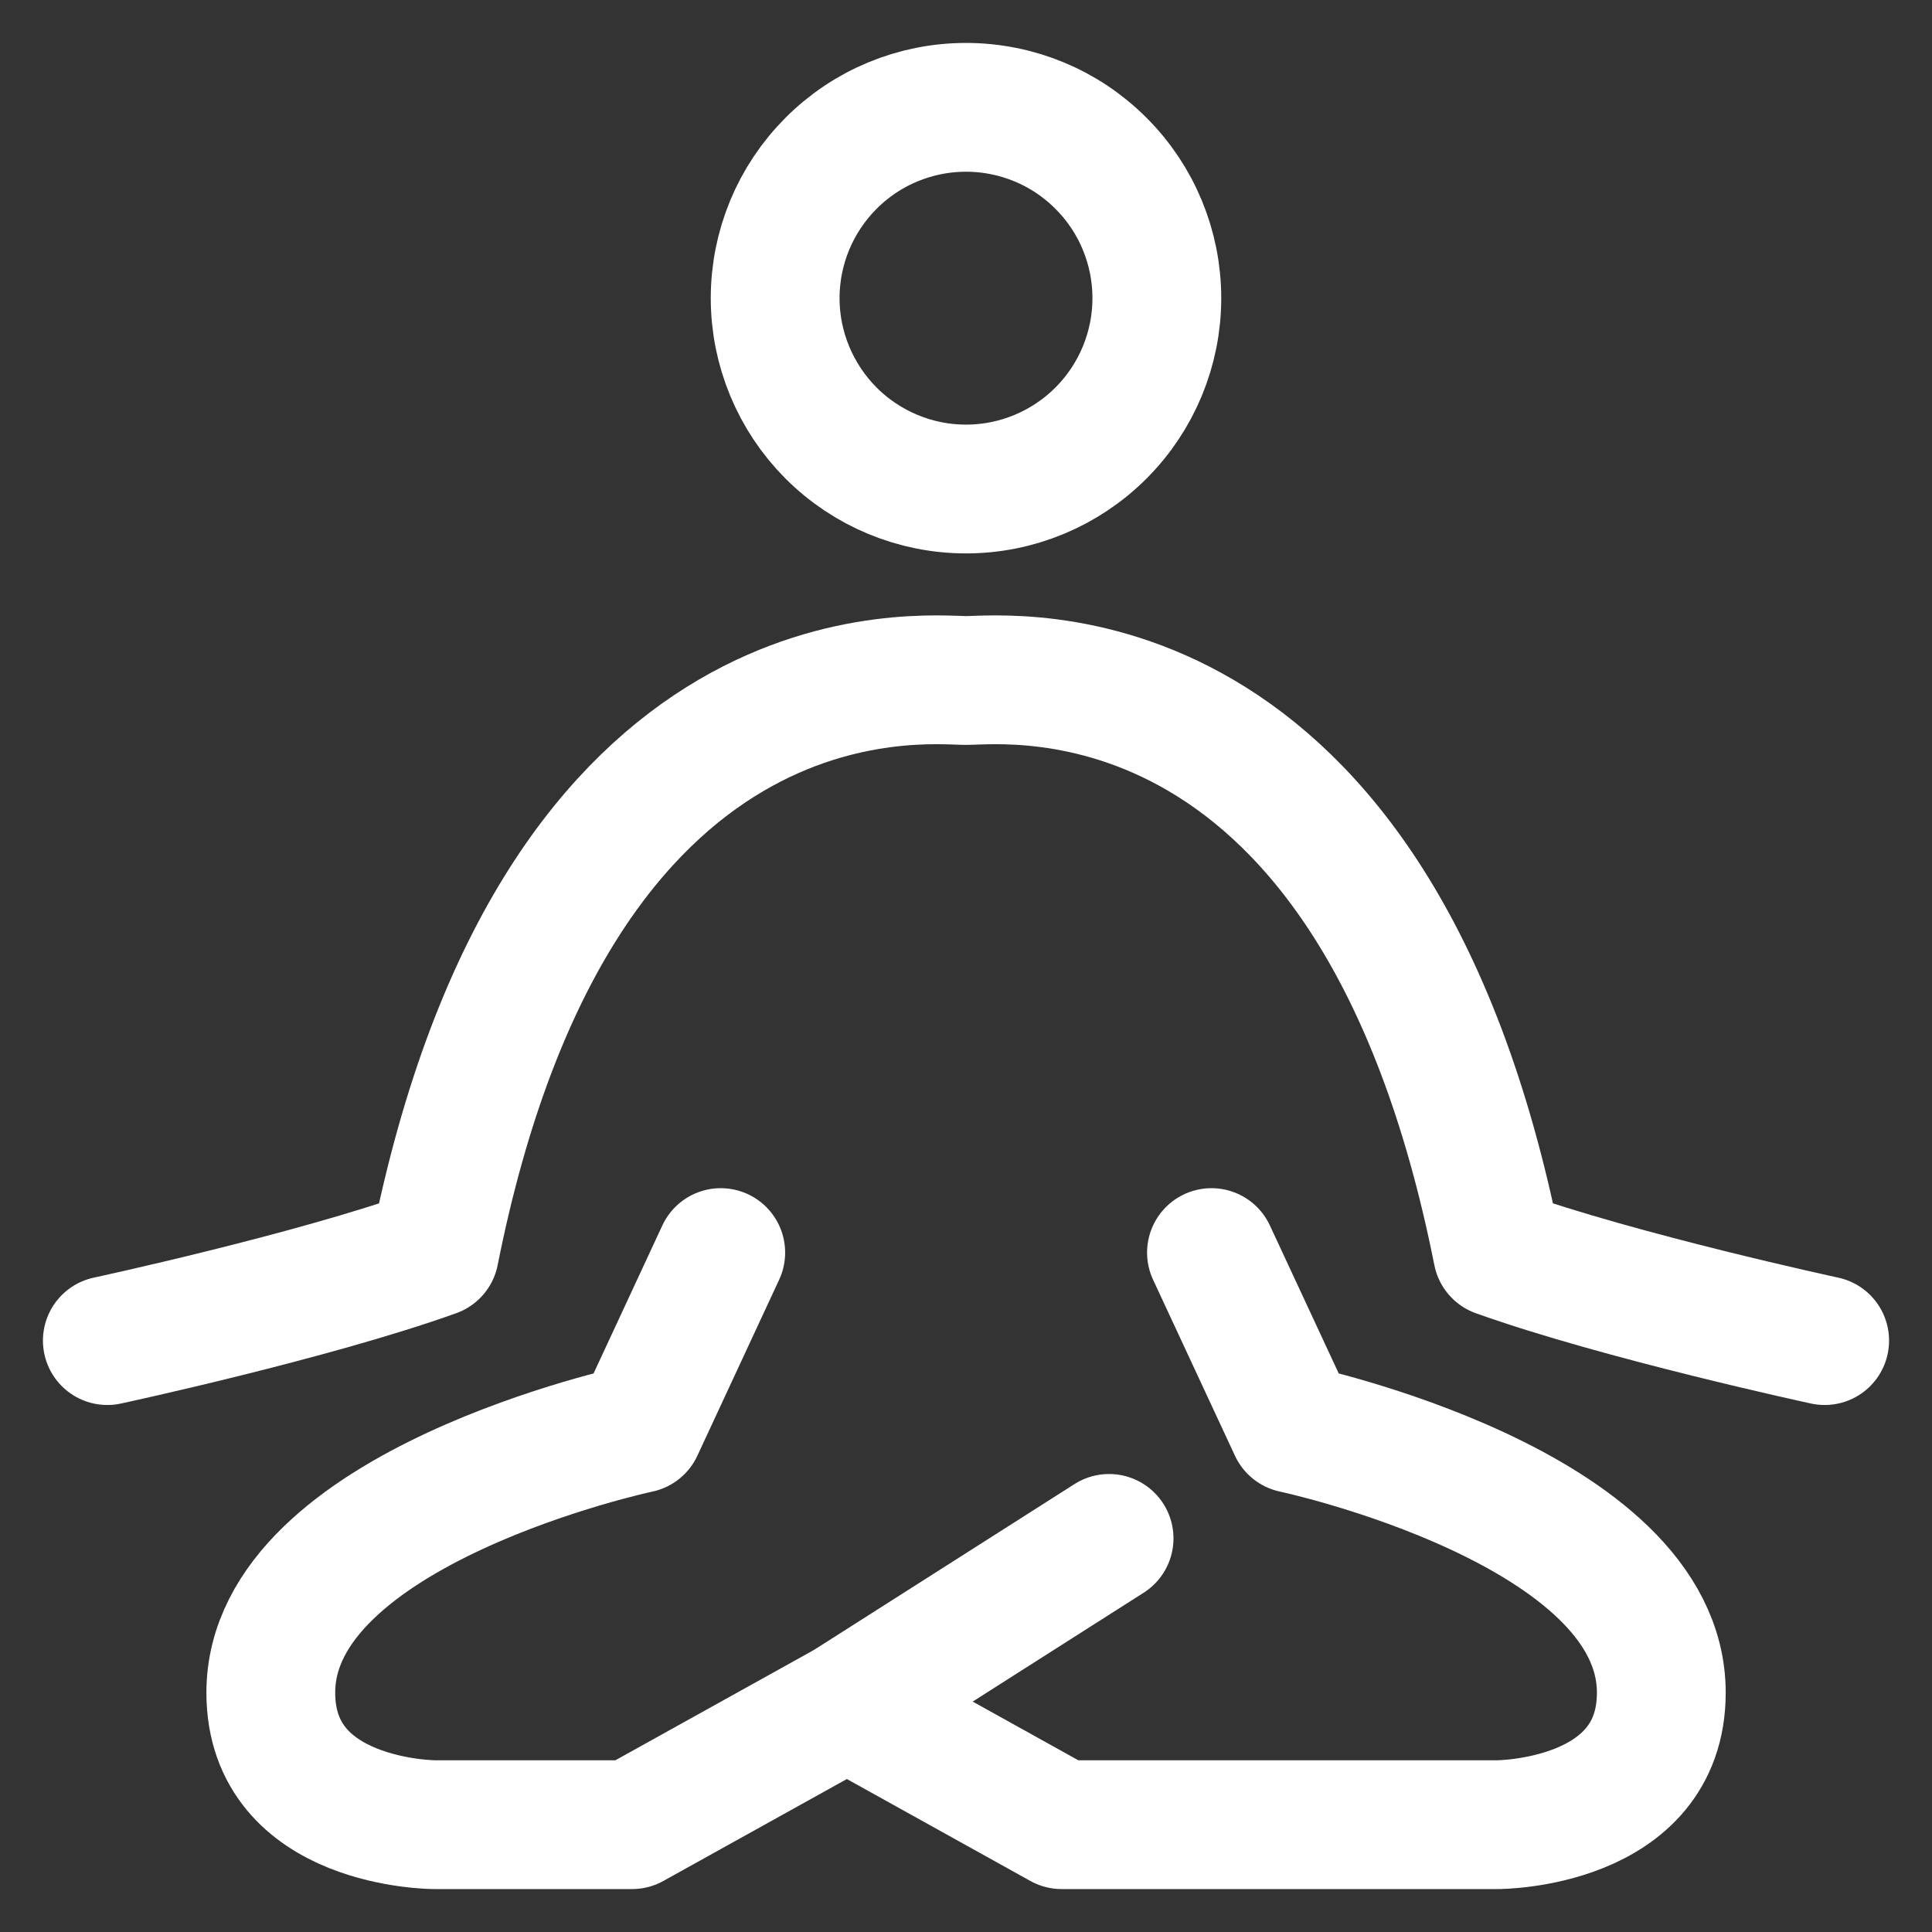 <?xml version="1.0" encoding="UTF-8"?> <svg xmlns="http://www.w3.org/2000/svg" width="18" height="18" viewBox="0 0 18 18" fill="none"><rect x="0" y="0" width="18" height="18" fill="#333333" stroke="none"/><path d="M11.287 11.67L12.05 13.31C12.05 13.31 15.478 14.038 15.478 15.77C15.478 17 13.953 17 13.953 17H9.891L7.891 15.889" stroke="white" stroke-width="1.2" stroke-linecap="round" stroke-linejoin="round"></path><path d="M6.715 11.67L5.953 13.31C5.953 13.31 2.523 14.038 2.523 15.77C2.523 17 4.049 17 4.049 17H5.889L7.889 15.889L10.333 14.333" stroke="white" stroke-width="1.2" stroke-linecap="round" stroke-linejoin="round"></path><path d="M1 12.49C1 12.49 2.905 12.08 4.048 11.67C5.19 5.93 8.618 6.34 9 6.34C9.382 6.34 12.81 5.93 13.952 11.67C15.095 12.079 17 12.49 17 12.49M9 4.556C9.472 4.556 9.924 4.368 10.257 4.035C10.591 3.701 10.778 3.249 10.778 2.778C10.778 2.306 10.591 1.854 10.257 1.521C9.924 1.187 9.472 1 9 1C8.528 1 8.076 1.187 7.743 1.521C7.41 1.854 7.222 2.306 7.222 2.778C7.222 3.249 7.41 3.701 7.743 4.035C8.076 4.368 8.528 4.556 9 4.556Z" stroke="white" stroke-width="1.2" stroke-linecap="round" stroke-linejoin="round"></path></svg> 